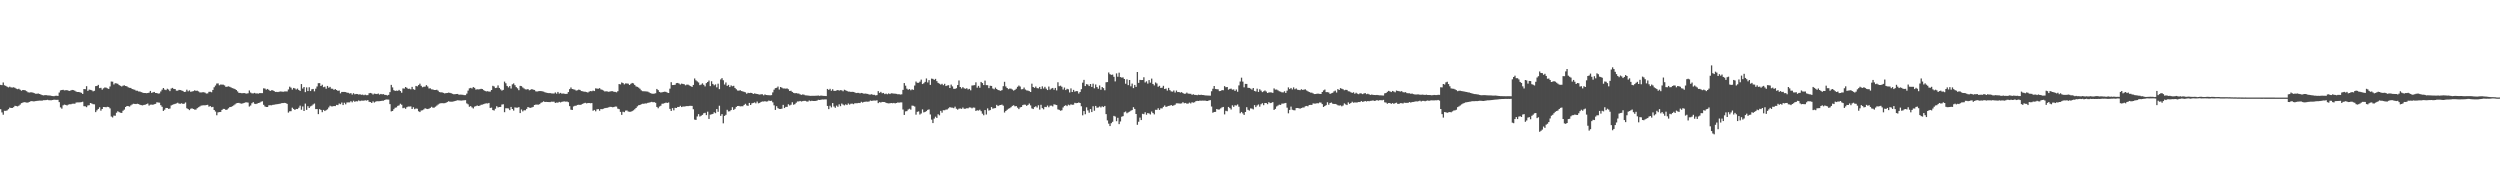 <?xml version="1.0" encoding="UTF-8"?>
<svg xmlns="http://www.w3.org/2000/svg" width="1920" height="150">
  <path d="M0 65.158h1v18.730H0zM1 65.360h1v20.940H1zM2 63.337h1v24.785H2zM3 65.468h1v19.603H3zM4 65.959h1v19.195H4zM5 66.588h1v18.177H5zM6 67.147h1v16.722H6zM7 66.542h1v16.120H7zM8 67.147h1v15.807H8zM9 67.218h1v15.667H9zM10 67.012h1v15.311H10zM11 67.450h1v13.807H11zM12 68.080h1v13.403H12zM13 68.515h1v13.211H13zM14 68.159h1v13.019H14zM15 68.903h1v11.416H15zM16 69.681h1v9.518H16zM17 69.140h1v9.703H17zM18 69.152h1v9.264H18zM19 69.449h1v9.136H19zM20 70.034h1v8.760H20zM21 70.869h1v7.919H21zM22 71.072h1v7.236H22zM23 70.927h1v6.883H23zM24 70.918h1v6.719H24zM25 71.202h1v6.677H25zM26 71.559h1v6.278H26zM27 72.041h1v5.591H27zM28 71.930h1v5.544H28zM29 71.850h1v5.501H29zM30 72.169h1v5.080H30zM31 72.672h1v4.627H31zM32 73.072h1v4.211H32zM33 73.248h1v3.728H33zM34 73.085h1v3.878H34zM35 73.076h1v3.780H35zM36 73.246h1v3.382H36zM37 73.324h1v3.630H37zM38 73.391h1v3.602H38zM39 73.627h1v3.369H39zM40 73.800h1v2.982H40zM41 73.857h1v2.693H41zM42 73.598h1v3.073H42zM43 73.548h1v3.138H43zM44 73.656h1v2.968H44zM45 71.077h1v7.381H45zM46 69.412h1v13.061H46zM47 69.110h1v14.330H47zM48 68.957h1v11.923H48zM49 69.423h1v10.886H49zM50 69.292h1v11.285H50zM51 69.216h1v11.799H51zM52 69.608h1v10.728H52zM53 69.835h1v10.263H53zM54 69.392h1v10.691H54zM55 69.066h1v10.597H55zM56 69.216h1v10.384H56zM57 69.666h1v9.988H57zM58 70.372h1v8.390H58zM59 70.665h1v7.981H59zM60 70.671h1v7.955H60zM61 70.910h1v7.685H61zM62 71.267h1v7.155H62zM63 72.164h1v5.942H63zM64 68.375h1v13.175H64zM65 68.494h1v13.183H65zM66 66.198h1v16.121H66zM67 69.762h1v11.230H67zM68 68.806h1v12.011H68zM69 69.034h1v10.079H69zM70 69.308h1v10.225H70zM71 70.162h1v9.855H71zM72 69.714h1v10.389H72zM73 66.167h1v19.964H73zM74 65.978h1v18.767H74zM75 65.193h1v18.478H75zM76 67.710h1v14.659H76zM77 67.456h1v17.528H77zM78 68.850h1v14.851H78zM79 67.860h1v14.292H79zM80 67.172h1v15.047H80zM81 67.286h1v15.113H81zM82 67.823h1v14.204H82zM83 68.295h1v13.942H83zM84 66.387h1v16.855H84zM85 62.615h1v26.857H85zM86 62.743h1v27.484H86zM87 64.864h1v23.924H87zM88 63.910h1v24.975H88zM89 64.063h1v22.507H89zM90 64.349h1v21.121H90zM91 65.338h1v20.789H91zM92 65.920h1v20.676H92zM93 66.428h1v20.312H93zM94 65.778h1v19.265H94zM95 65.527h1v18.659H95zM96 66.037h1v16.158H96zM97 66.309h1v15.110H97zM98 67.053h1v14.441H98zM99 67.431h1v14.418H99zM100 67.558h1v13.380H100zM101 68.335h1v11.900H101zM102 68.640h1v11.003H102zM103 68.923h1v10.907H103zM104 69.609h1v10.336H104zM105 69.669h1v9.985H105zM106 70.268h1v9.675H106zM107 70.282h1v10.210H107zM108 70.762h1v9.960H108zM109 71.104h1v9.859H109zM110 71.418h1v9.192H110zM111 71.449h1v8.980H111zM112 71.557h1v8.427H112zM113 71.415h1v8.121H113zM114 71.177h1v9.922H114zM115 69.841h1v10.559H115zM116 71.325h1v9.031H116zM117 70.928h1v9.548H117zM118 70.600h1v9.434H118zM119 71.446h1v8.330H119zM120 71.468h1v7.081H120zM121 71.889h1v6.845H121zM122 71.719h1v7.113H122zM123 70.259h1v10.532H123zM124 68.863h1v13.184H124zM125 67.576h1v17.599H125zM126 68.815h1v15.407H126zM127 69.243h1v13.675H127zM128 68.139h1v14.802H128zM129 68.743h1v14.843H129zM130 69.988h1v13.355H130zM131 67.967h1v13.020H131zM132 67.480h1v13.025H132zM133 68.278h1v11.782H133zM134 68.416h1v11.379H134zM135 69.638h1v9.751H135zM136 69.649h1v9.254H136zM137 69.033h1v10.519H137zM138 69.179h1v10.492H138zM139 69.481h1v9.819H139zM140 69.818h1v9.997H140zM141 70.641h1v8.973H141zM142 70.441h1v8.275H142zM143 68.840h1v14.314H143zM144 70.156h1v13.605H144zM145 69.434h1v15.159H145zM146 70.488h1v13.030H146zM147 70.235h1v12.949H147zM148 69.978h1v13.729H148zM149 69.376h1v14.792H149zM150 69.749h1v14.440H150zM151 69.651h1v13.466H151zM152 70.212h1v12.183H152zM153 70.962h1v10.793H153zM154 71.036h1v10.056H154zM155 70.835h1v10.121H155zM156 70.789h1v10.048H156zM157 71.161h1v9.738H157zM158 71.834h1v8.842H158zM159 71.747h1v8.716H159zM160 70.499h1v11.412H160zM161 70.459h1v10.991H161zM162 70.869h1v11.481H162zM163 69.050h1v13.022H163zM164 67.032h1v17.429H164zM165 65.686h1v19.956H165zM166 64.151h1v24.386H166zM167 64.046h1v22.260H167zM168 65.491h1v20.588H168zM169 64.943h1v21.041H169zM170 64.986h1v19.458H170zM171 65.032h1v18.591H171zM172 65.604h1v18.048H172zM173 66.709h1v17.760H173zM174 66.568h1v17.547H174zM175 66.279h1v16.915H175zM176 66.665h1v15.556H176zM177 67.152h1v14.978H177zM178 67.699h1v13.876H178zM179 67.998h1v12.929H179zM180 68.405h1v11.759H180zM181 69.124h1v10.260H181zM182 70.169h1v8.913H182zM183 71.312h1v7.666H183zM184 71.398h1v7.998H184zM185 71.562h1v8.030H185zM186 71.582h1v7.818H186zM187 71.410h1v7.619H187zM188 71.715h1v6.912H188zM189 71.908h1v6.661H189zM190 71.605h1v7.181H190zM191 69.485h1v12.308H191zM192 71.090h1v9.985H192zM193 71.668h1v7.647H193zM194 71.707h1v6.754H194zM195 71.304h1v8.388H195zM196 71.797h1v8.151H196zM197 71.744h1v7.834H197zM198 71.868h1v7.237H198zM199 71.450h1v7.416H199zM200 71.551h1v6.580H200zM201 71.508h1v6.240H201zM202 67.855h1v12.624H202zM203 67.967h1v13.789H203zM204 68.848h1v13.334H204zM205 68.325h1v13.866H205zM206 69.005h1v11.885H206zM207 69.908h1v10.901H207zM208 69.341h1v11.533H208zM209 69.305h1v11.224H209zM210 69.876h1v10.542H210zM211 70.599h1v9.574H211zM212 70.573h1v9.502H212zM213 70.727h1v9.180H213zM214 70.415h1v9.293H214zM215 70.270h1v9.307H215zM216 70.365h1v8.768H216zM217 70.481h1v8.675H217zM218 70.235h1v8.788H218zM219 70.193h1v8.945H219zM220 70.237h1v9.515H220zM221 68.706h1v17.751H221zM222 66.556h1v18.880H222zM223 67.325h1v18.099H223zM224 68.805h1v13.878H224zM225 67.543h1v16.141H225zM226 67.909h1v16.513H226zM227 68.741h1v14.906H227zM228 68.062h1v15.679H228zM229 69.141h1v13.612H229zM230 69.850h1v11.285H230zM231 64.556h1v19.721H231zM232 67.991h1v13.771H232zM233 66.791h1v18.436H233zM234 70.739h1v8.844H234zM235 67.117h1v17.238H235zM236 69.955h1v11.617H236zM237 67.034h1v15.924H237zM238 69.931h1v11.795H238zM239 68.572h1v12.587H239zM240 68.318h1v11.925H240zM241 70.141h1v9.347H241zM242 68.082h1v15.729H242zM243 66.424h1v17.333H243zM244 63.883h1v23.770H244zM245 63.846h1v19.991H245zM246 66.029h1v18.399H246zM247 65.097h1v21.090H247zM248 66.958h1v17.480H248zM249 66.561h1v18.717H249zM250 68.132h1v16.509H250zM251 65.986h1v17.968H251zM252 67.405h1v15.129H252zM253 66.735h1v14.487H253zM254 68.099h1v13.628H254zM255 68.162h1v13.568H255zM256 69.027h1v12.369H256zM257 68.406h1v13.079H257zM258 69.141h1v11.395H258zM259 69.787h1v10.946H259zM260 69.509h1v10.007H260zM261 71.703h1v8.342H261zM262 70.623h1v8.139H262zM263 70.619h1v10.068H263zM264 70.588h1v8.334H264zM265 70.705h1v9.400H265zM266 71.146h1v7.555H266zM267 71.249h1v7.375H267zM268 71.814h1v6.840H268zM269 71.535h1v6.190H269zM270 72.641h1v5.957H270zM271 71.598h1v5.774H271zM272 72.427h1v5.754H272zM273 72.140h1v5.574H273zM274 72.253h1v5.623H274zM275 72.616h1v4.478H275zM276 72.406h1v5.240H276zM277 72.822h1v4.444H277zM278 72.655h1v4.636H278zM279 73.103h1v4.205H279zM280 72.686h1v4.331H280zM281 73.103h1v4.170H281zM282 73.042h1v3.795H282zM283 71.637h1v6.533H283zM284 71.362h1v7.027H284zM285 71.713h1v7.393H285zM286 72.618h1v5.270H286zM287 71.909h1v6.835H287zM288 72.115h1v5.948H288zM289 72.255h1v5.442H289zM290 71.840h1v5.952H290zM291 72.641h1v5.091H291zM292 72.139h1v5.409H292zM293 72.447h1v4.892H293zM294 72.292h1v5.048H294zM295 72.882h1v3.913H295zM296 72.914h1v3.484H296zM297 73.335h1v3.105H297zM298 72.873h1v3.638H298zM299 70.765h1v9.201H299zM300 65.203h1v20.363H300zM301 67.129h1v18.114H301zM302 69.262h1v14.629H302zM303 69.850h1v12.877H303zM304 69.575h1v12.884H304zM305 69.785h1v11.525H305zM306 68.997h1v11.965H306zM307 69.963h1v9.728H307zM308 71.245h1v9.166H308zM309 67.881h1v15.197H309zM310 68.066h1v14.680H310zM311 66.809h1v16.762H311zM312 67.425h1v14.916H312zM313 68.267h1v13.529H313zM314 68.078h1v13.716H314zM315 68.609h1v13.086H315zM316 66.708h1v17.020H316zM317 68.514h1v13.847H317zM318 68.962h1v14.895H318zM319 65.980h1v17.317H319zM320 66.345h1v17.163H320zM321 65.348h1v20.080H321zM322 64.258h1v21.830H322zM323 65.919h1v18.980H323zM324 67.002h1v17.673H324zM325 66.597h1v17.415H325zM326 66.521h1v16.637H326zM327 65.367h1v18.180H327zM328 66.414h1v17.353H328zM329 67.918h1v15.517H329zM330 67.856h1v14.990H330zM331 68.583h1v13.453H331zM332 68.690h1v14.036H332zM333 69.132h1v13.524H333zM334 69.145h1v12.776H334zM335 68.934h1v12.182H335zM336 69.612h1v10.645H336zM337 70.723h1v8.831H337zM338 70.931h1v8.370H338zM339 70.917h1v8.299H339zM340 71.313h1v7.979H340zM341 71.721h1v7.512H341zM342 71.502h1v7.434H342zM343 71.414h1v6.980H343zM344 71.127h1v6.664H344zM345 71.344h1v6.751H345zM346 71.573h1v6.563H346zM347 72.017h1v6.088H347zM348 72.412h1v5.484H348zM349 72.345h1v5.204H349zM350 72.177h1v5.102H350zM351 72.151h1v4.861H351zM352 72.735h1v4.386H352zM353 72.676h1v4.556H353zM354 72.683h1v4.555H354zM355 72.812h1v4.301H355zM356 73.054h1v3.957H356zM357 73.049h1v3.868H357zM358 71.875h1v7.516H358zM359 69.569h1v10.562H359zM360 67.842h1v14.145H360zM361 67.463h1v14.021H361zM362 67.925h1v14.560H362zM363 66.860h1v16.436H363zM364 67.450h1v14.403H364zM365 68.837h1v12.697H365zM366 68.536h1v12.456H366zM367 68.651h1v12.750H367zM368 68.518h1v12.651H368zM369 68.222h1v12.285H369zM370 68.402h1v11.923H370zM371 69.225h1v10.763H371zM372 69.832h1v9.742H372zM373 70.199h1v9.136H373zM374 70.057h1v9.389H374zM375 70.353h1v8.702H375zM376 70.357h1v12.555H376zM377 69.095h1v13.558H377zM378 65.918h1v18.591H378zM379 66.407h1v18.488H379zM380 67.658h1v15.856H380zM381 67.365h1v14.193H381zM382 65.605h1v16.916H382zM383 67.540h1v14.634H383zM384 68.645h1v13.489H384zM385 69.580h1v10.717H385zM386 69.035h1v11.053H386zM387 62.669h1v23.515H387zM388 63.946h1v19.178H388zM389 66.014h1v17.128H389zM390 67.133h1v16.164H390zM391 66.039h1v18.532H391zM392 67.998h1v14.141H392zM393 64.742h1v18.974H393zM394 64.030h1v20.899H394zM395 65.438h1v17.057H395zM396 66.931h1v15.748H396zM397 67.832h1v14.837H397zM398 69.285h1v12.971H398zM399 65.946h1v20.907H399zM400 66.166h1v17.914H400zM401 67.172h1v18.407H401zM402 67.963h1v16.721H402zM403 68.603h1v16.148H403zM404 68.685h1v14.934H404zM405 68.406h1v13.764H405zM406 69.346h1v13.349H406zM407 68.913h1v13.930H407zM408 68.380h1v14.120H408zM409 68.840h1v13.231H409zM410 69.090h1v11.531H410zM411 70.119h1v10.208H411zM412 70.282h1v10.049H412zM413 70.042h1v10.362H413zM414 69.960h1v9.994H414zM415 69.940h1v9.004H415zM416 70.131h1v8.352H416zM417 70.332h1v7.479H417zM418 70.853h1v7.472H418zM419 71.155h1v7.059H419zM420 71.377h1v6.944H420zM421 71.502h1v6.879H421zM422 71.457h1v7.002H422zM423 71.718h1v6.378H423zM424 71.794h1v6.338H424zM425 71.843h1v6.235H425zM426 70.989h1v8.042H426zM427 71.956h1v6.767H427zM428 70.606h1v8.236H428zM429 71.884h1v6.375H429zM430 71.337h1v7.381H430zM431 71.956h1v6.277H431zM432 71.802h1v6.197H432zM433 71.979h1v5.880H433zM434 72.138h1v5.943H434zM435 72.029h1v5.935H435zM436 70.697h1v7.768H436zM437 68.463h1v13.071H437zM438 67.192h1v17.052H438zM439 68.330h1v16.140H439zM440 68.629h1v13.133H440zM441 68.884h1v12.385H441zM442 69.564h1v11.570H442zM443 69.334h1v11.245H443zM444 68.820h1v11.640H444zM445 69.048h1v11.558H445zM446 69.949h1v10.323H446zM447 70.078h1v9.676H447zM448 70.395h1v8.864H448zM449 70.458h1v8.505H449zM450 70.712h1v8.720H450zM451 71.083h1v8.081H451zM452 70.333h1v8.762H452zM453 69.936h1v9.351H453zM454 70.097h1v9.055H454zM455 69.569h1v15.460H455zM456 69.944h1v14.485H456zM457 67.863h1v17.648H457zM458 68.022h1v15.970H458zM459 68.148h1v15.616H459zM460 67.695h1v17.339H460zM461 68.677h1v15.101H461zM462 68.949h1v14.912H462zM463 69.522h1v14.004H463zM464 70.251h1v12.797H464zM465 70.070h1v12.806H465zM466 70.244h1v12.506H466zM467 70.521h1v11.911H467zM468 70.231h1v11.796H468zM469 70.042h1v12.105H469zM470 70.024h1v12.336H470zM471 70.507h1v11.733H471zM472 70.561h1v11.267H472zM473 70.932h1v10.917H473zM474 70.049h1v13.421H474zM475 64.584h1v19.205H475zM476 64.793h1v21.097H476zM477 63.316h1v24.892H477zM478 63.790h1v22.003H478zM479 64.796h1v21.362H479zM480 64.059h1v20.883H480zM481 64.092h1v20.749H481zM482 64.256h1v21.384H482zM483 65.301h1v20.548H483zM484 64.368h1v21.457H484zM485 63.715h1v21.641H485zM486 64.040h1v20.701H486zM487 65.231h1v18.710H487zM488 66.340h1v16.586H488zM489 66.726h1v14.974H489zM490 67.296h1v13.572H490zM491 68.160h1v12.490H491zM492 69.385h1v10.671H492zM493 70.030h1v9.639H493zM494 70.077h1v9.657H494zM495 70.146h1v9.245H495zM496 70.233h1v9.244H496zM497 70.366h1v8.640H497zM498 70.908h1v7.893H498zM499 71.510h1v7.019H499zM500 71.807h1v6.413H500zM501 72.043h1v6.515H501zM502 71.861h1v6.571H502zM503 71.619h1v7.324H503zM504 68.301h1v13.836H504zM505 69.213h1v13.917H505zM506 70.593h1v11.212H506zM507 71.083h1v10.113H507zM508 70.857h1v8.830H508zM509 70.614h1v8.976H509zM510 70.380h1v8.828H510zM511 70.543h1v8.280H511zM512 71.120h1v7.935H512zM513 71.402h1v7.311H513zM514 68.108h1v15.520H514zM515 63.116h1v22.057H515zM516 65.330h1v17.726H516zM517 65.256h1v19.470H517zM518 65.070h1v17.743H518zM519 63.865h1v19.080H519zM520 63.671h1v18.455H520zM521 64.166h1v18.005H521zM522 64.909h1v16.357H522zM523 64.213h1v18.018H523zM524 64.485h1v17.346H524zM525 64.697h1v17.120H525zM526 65.556h1v16.083H526zM527 64.951h1v16.530H527zM528 65.036h1v16.468H528zM529 65.640h1v15.673H529zM530 66.143h1v15.114H530zM531 66.775h1v14.587H531zM532 65.227h1v18.705H532zM533 60.263h1v31.601H533zM534 61.692h1v30.406H534zM535 62.516h1v26.923H535zM536 63.340h1v24.293H536zM537 65.397h1v24.117H537zM538 64.916h1v23.944H538zM539 63.995h1v24.219H539zM540 65.109h1v21.879H540zM541 66.371h1v20.283H541zM542 63.864h1v24.581H542zM543 62.964h1v22.806H543zM544 61.863h1v29.493H544zM545 66.144h1v21.923H545zM546 62.403h1v25.408H546zM547 64.481h1v23.044H547zM548 65.532h1v20.663H548zM549 64.843h1v22.115H549zM550 67.059h1v16.713H550zM551 64.250h1v21.626H551zM552 68.464h1v12.739H552zM553 61.011h1v27.988H553zM554 59.995h1v27.636H554zM555 61.653h1v33.058H555zM556 64.902h1v24.130H556zM557 63.324h1v24.820H557zM558 65.936h1v18.379H558zM559 65.163h1v20.445H559zM560 66.869h1v18.565H560zM561 65.597h1v18.934H561zM562 66.255h1v16.084H562zM563 65.874h1v18.530H563zM564 67.525h1v16.049H564zM565 68.576h1v13.512H565zM566 69.514h1v11.917H566zM567 69.613h1v11.742H567zM568 69.282h1v12.444H568zM569 69.914h1v11.722H569zM570 70.177h1v11.456H570zM571 70.535h1v10.075H571zM572 70.911h1v8.788H572zM573 72.013h1v8.917H573zM574 71.269h1v10.017H574zM575 71.477h1v7.590H575zM576 71.263h1v9.400H576zM577 71.439h1v7.943H577zM578 72.167h1v6.887H578zM579 71.736h1v6.904H579zM580 72.002h1v7.332H580zM581 72.188h1v5.776H581zM582 72.438h1v6.910H582zM583 72.657h1v6.366H583zM584 72.398h1v5.868H584zM585 72.400h1v5.545H585zM586 73.210h1v4.793H586zM587 72.474h1v5.266H587zM588 72.938h1v5.087H588zM589 73.054h1v4.796H589zM590 73.101h1v4.082H590zM591 73.239h1v4.312H591zM592 73.086h1v4.293H592zM593 70.966h1v7.628H593zM594 68.880h1v12.012H594zM595 67.663h1v16.771H595zM596 67.406h1v14.180H596zM597 66.479h1v16.623H597zM598 68.765h1v14.919H598zM599 66.799h1v16.908H599zM600 67.325h1v16.133H600zM601 67.952h1v12.568H601zM602 67.940h1v15.045H602zM603 68.103h1v13.969H603zM604 67.914h1v14.148H604zM605 68.550h1v11.527H605zM606 69.877h1v11.110H606zM607 69.705h1v10.725H607zM608 70.603h1v7.956H608zM609 71.342h1v9.112H609zM610 71.638h1v8.374H610zM611 71.489h1v7.398H611zM612 71.788h1v6.134H612zM613 71.817h1v6.083H613zM614 72.441h1v5.071H614zM615 72.841h1v5.152H615zM616 72.518h1v5.160H616zM617 72.696h1v4.768H617zM618 73.191h1v4.287H618zM619 73.253h1v4.682H619zM620 73.359h1v4.648H620zM621 73.526h1v3.656H621zM622 73.613h1v4.065H622zM623 73.600h1v3.766H623zM624 73.566h1v3.997H624zM625 73.576h1v3.993H625zM626 73.544h1v3.949H626zM627 73.459h1v3.788H627zM628 73.390h1v3.248H628zM629 73.613h1v3.163H629zM630 73.344h1v3.266H630zM631 73.509h1v2.872H631zM632 73.624h1v2.824H632zM633 73.670h1v2.690H633zM634 73.765h1v2.581H634zM635 68.292h1v13.058H635zM636 69.083h1v14.718H636zM637 68.193h1v13.010H637zM638 69.705h1v12.787H638zM639 68.576h1v10.596H639zM640 69.811h1v11.985H640zM641 69.786h1v12.991H641zM642 69.469h1v11.623H642zM643 69.118h1v12.896H643zM644 69.586h1v10.553H644zM645 69.206h1v12.349H645zM646 69.378h1v10.119H646zM647 70.092h1v10.267H647zM648 68.923h1v12.039H648zM649 69.379h1v10.765H649zM650 69.842h1v10.862H650zM651 70.331h1v9.113H651zM652 70.354h1v9.996H652zM653 70.601h1v9.052H653zM654 70.524h1v9.026H654zM655 70.603h1v9.419H655zM656 70.952h1v8.367H656zM657 71.480h1v7.849H657zM658 71.346h1v7.927H658zM659 71.307h1v7.770H659zM660 71.722h1v7.439H660zM661 71.350h1v6.812H661zM662 71.566h1v7.252H662zM663 71.966h1v6.308H663zM664 71.853h1v6.263H664zM665 72.013h1v6.035H665zM666 72.148h1v5.962H666zM667 72.628h1v5.314H667zM668 72.609h1v4.610H668zM669 72.334h1v5.171H669zM670 72.878h1v4.400H670zM671 72.793h1v4.403H671zM672 73.290h1v3.984H672zM673 73.060h1v3.923H673zM674 69.971h1v9.249H674zM675 71.321h1v7.133H675zM676 70.577h1v8.179H676zM677 71.611h1v6.662H677zM678 71.354h1v6.989H678zM679 72.275h1v6.092H679zM680 71.883h1v7.114H680zM681 72.412h1v6.850H681zM682 71.737h1v7.673H682zM683 72.267h1v7.048H683zM684 71.609h1v7.492H684zM685 71.716h1v7.586H685zM686 71.879h1v7.196H686zM687 71.962h1v7.440H687zM688 72.104h1v6.993H688zM689 72.377h1v6.306H689zM690 72.331h1v6.523H690zM691 72.577h1v6.059H691zM692 72.453h1v6.169H692zM693 69.003h1v15.110H693zM694 63.780h1v24.505H694zM695 65.801h1v19.745H695zM696 68.106h1v17.269H696zM697 68.911h1v15.225H697zM698 68.385h1v15.148H698zM699 69.300h1v14.907H699zM700 68.631h1v12.460H700zM701 69.034h1v12.245H701zM702 65.686h1v16.157H702zM703 62.642h1v25.442H703zM704 63.585h1v22.262H704zM705 63.612h1v21.957H705zM706 62.722h1v25.241H706zM707 61.158h1v25.974H707zM708 64.578h1v19.445H708zM709 63.941h1v22.358H709zM710 62.854h1v23.124H710zM711 60.276h1v25.052H711zM712 63.330h1v21.026H712zM713 61.526h1v22.473H713zM714 65.162h1v22.724H714zM715 60.373h1v31.462H715zM716 60.562h1v33.944H716zM717 61.358h1v29.751H717zM718 60.545h1v29.038H718zM719 62.317h1v28.241H719zM720 63.656h1v24.106H720zM721 64.280h1v24.294H721zM722 64.996h1v20.142H722zM723 64.366h1v22.139H723zM724 65.439h1v19.203H724zM725 64.335h1v20.337H725zM726 66.082h1v18.069H726zM727 65.624h1v18.467H727zM728 65.437h1v17.766H728zM729 67.602h1v14.691H729zM730 64.965h1v17.655H730zM731 66.341h1v16.344H731zM732 68.208h1v14.910H732zM733 68.229h1v13.705H733zM734 67.747h1v15.769H734zM735 65.335h1v18.887H735zM736 61.791h1v21.657H736zM737 66.799h1v16.495H737zM738 67.954h1v15.637H738zM739 66.916h1v15.683H739zM740 67.859h1v15.684H740zM741 68.206h1v15.309H741zM742 67.762h1v15.350H742zM743 68.710h1v14.493H743zM744 68.229h1v14.269H744zM745 69.370h1v13.203H745zM746 65.681h1v17.524H746zM747 65.542h1v17.048H747zM748 65.400h1v17.268H748zM749 63.251h1v21.926H749zM750 67.331h1v17.354H750zM751 65.935h1v19.001H751zM752 67.396h1v16.873H752zM753 62.943h1v22.467H753zM754 63.779h1v23.534H754zM755 65.310h1v23.216H755zM756 61.908h1v22.615H756zM757 65.392h1v22.588H757zM758 65.419h1v17.844H758zM759 67.675h1v17.268H759zM760 65.838h1v18.698H760zM761 66.004h1v16.203H761zM762 67.943h1v15.490H762zM763 68.574h1v14.555H763zM764 67.281h1v15.730H764zM765 68.337h1v12.205H765zM766 69.103h1v12.345H766zM767 69.437h1v11.401H767zM768 69.727h1v10.915H768zM769 69.197h1v11.122H769zM770 66.204h1v14.942H770zM771 62.802h1v23.608H771zM772 66.423h1v18.831H772zM773 67.580h1v16.748H773zM774 68.515h1v15.004H774zM775 68.013h1v15.068H775zM776 68.100h1v14.233H776zM777 68.769h1v12.532H777zM778 69.575h1v11.265H778zM779 69.005h1v12.683H779zM780 68.129h1v13.335H780zM781 66.677h1v15.989H781zM782 65.691h1v18.106H782zM783 66.452h1v16.039H783zM784 68.582h1v13.607H784zM785 68.477h1v12.250H785zM786 67.216h1v13.104H786zM787 68.738h1v11.719H787zM788 69.444h1v11.881H788zM789 69.599h1v10.974H789zM790 70.008h1v9.518H790zM791 70.670h1v10.274H791zM792 64.260h1v18.966H792zM793 66.827h1v16.934H793zM794 67.471h1v14.814H794zM795 66.457h1v15.177H795zM796 67.680h1v14.906H796zM797 67.899h1v12.953H797zM798 66.773h1v17.390H798zM799 68.405h1v12.088H799zM800 66.304h1v16.743H800zM801 67.987h1v15.956H801zM802 66.662h1v15.419H802zM803 68.106h1v14.159H803zM804 69.166h1v11.873H804zM805 66.447h1v15.932H805zM806 68.827h1v12.315H806zM807 67.996h1v13.094H807zM808 67.519h1v14.171H808zM809 68.926h1v11.218H809zM810 67.529h1v12.858H810zM811 69.432h1v11.239H811zM812 63.193h1v20.804H812zM813 66.217h1v18.162H813zM814 65.815h1v19.216H814zM815 66.601h1v18.087H815zM816 68.756h1v13.791H816zM817 67.214h1v14.133H817zM818 69.169h1v11.603H818zM819 68.219h1v13.275H819zM820 68.612h1v11.747H820zM821 71.028h1v9.859H821zM822 67.902h1v12.202H822zM823 70.667h1v9.801H823zM824 69.032h1v11.328H824zM825 70.407h1v8.542H825zM826 69.953h1v9.310H826zM827 70.025h1v9.069H827zM828 71.837h1v6.852H828zM829 70.677h1v8.447H829zM830 68.497h1v13.141H830zM831 63.470h1v25.101H831zM832 61.338h1v23.981H832zM833 66.083h1v21.681H833zM834 64.619h1v17.794H834zM835 64.937h1v19.827H835zM836 66.097h1v20.493H836zM837 64.512h1v19.272H837zM838 66.763h1v19.302H838zM839 64.271h1v17.357H839zM840 67.853h1v17.213H840zM841 64.850h1v16.521H841zM842 66.881h1v15.865H842zM843 68.142h1v14.374H843zM844 65.659h1v16.104H844zM845 68.934h1v13.624H845zM846 66.816h1v14.858H846zM847 67.704h1v14.500H847zM848 69.302h1v12.072H848zM849 63.201h1v24.478H849zM850 63.039h1v29.414H850zM851 55.639h1v39.357H851zM852 56.980h1v39.858H852zM853 57.521h1v37.111H853zM854 57.274h1v36.263H854zM855 58.969h1v30.000H855zM856 62.539h1v26.966H856zM857 56.383h1v36.715H857zM858 58.954h1v31.521H858zM859 55.815h1v39.507H859zM860 59.194h1v34.114H860zM861 59.578h1v30.079H861zM862 59.455h1v29.729H862zM863 60.685h1v25.547H863zM864 64.293h1v21.360H864zM865 60.907h1v26.085H865zM866 65.406h1v20.910H866zM867 61.461h1v24.296H867zM868 66.292h1v18.734H868zM869 64.183h1v20.335H869zM870 67.693h1v14.629H870zM871 65.240h1v18.437H871zM872 66.702h1v20.843H872zM873 55.308h1v40.538H873zM874 63.642h1v29.867H874zM875 61.325h1v28.998H875zM876 61.469h1v30.744H876zM877 61.445h1v25.937H877zM878 59.349h1v28.337H878zM879 63.327h1v22.914H879zM880 62.479h1v25.660H880zM881 64.208h1v22.625H881zM882 61.486h1v25.634H882zM883 63.476h1v24.451H883zM884 60.378h1v25.265H884zM885 64.529h1v22.301H885zM886 65.561h1v22.279H886zM887 63.318h1v21.011H887zM888 64.088h1v20.280H888zM889 66.622h1v16.540H889zM890 65.919h1v18.523H890zM891 67.510h1v15.689H891zM892 67.320h1v15.955H892zM893 65.915h1v16.174H893zM894 68.329h1v12.666H894zM895 67.994h1v14.129H895zM896 69.587h1v12.103H896zM897 67.472h1v13.865H897zM898 69.208h1v11.970H898zM899 70.189h1v10.462H899zM900 70.418h1v10.878H900zM901 69.468h1v11.466H901zM902 71.060h1v9.358H902zM903 69.531h1v9.816H903zM904 70.712h1v8.637H904zM905 70.671h1v8.788H905zM906 71.139h1v8.443H906zM907 70.773h1v8.626H907zM908 71.464h1v7.007H908zM909 72.045h1v7.270H909zM910 71.956h1v7.099H910zM911 71.096h1v8.533H911zM912 71.908h1v7.682H912zM913 71.975h1v6.815H913zM914 72.015h1v7.431H914zM915 72.827h1v5.691H915zM916 72.379h1v6.457H916zM917 72.855h1v5.663H917zM918 72.891h1v4.790H918zM919 73.088h1v4.360H919zM920 72.712h1v4.851H920zM921 72.943h1v4.324H921zM922 72.750h1v4.600H922zM923 72.975h1v4.274H923zM924 72.998h1v4.299H924zM925 73.245h1v4.001H925zM926 73.317h1v4.219H926zM927 73.371h1v4.191H927zM928 73.442h1v3.654H928zM929 73.491h1v3.418H929zM930 70.117h1v11.681H930zM931 68.132h1v18.431H931zM932 66.064h1v19.929H932zM933 68.317h1v17.581H933zM934 68.505h1v15.222H934zM935 68.630h1v15.556H935zM936 69.987h1v14.073H936zM937 69.827h1v13.433H937zM938 69.171h1v13.327H938zM939 69.307h1v12.833H939zM940 66.160h1v21.690H940zM941 66.999h1v18.080H941zM942 66.808h1v18.638H942zM943 68.880h1v13.242H943zM944 68.259h1v14.806H944zM945 68.037h1v16.080H945zM946 68.887h1v12.009H946zM947 68.678h1v13.420H947zM948 69.830h1v10.989H948zM949 68.728h1v12.321H949zM950 70.440h1v9.774H950zM951 65.572h1v16.386H951zM952 62.601h1v24.395H952zM953 59.668h1v26.310H953zM954 62.663h1v24.447H954zM955 67.057h1v21.198H955zM956 64.396h1v21.634H956zM957 64.485h1v17.847H957zM958 67.406h1v16.899H958zM959 67.532h1v17.414H959zM960 68.054h1v15.217H960zM961 68.822h1v14.585H961zM962 67.604h1v16.389H962zM963 69.847h1v10.918H963zM964 70.246h1v12.038H964zM965 68.095h1v12.881H965zM966 70.608h1v9.599H966zM967 68.551h1v13.357H967zM968 69.602h1v10.467H968zM969 70.762h1v8.507H969zM970 70.137h1v10.680H970zM971 69.467h1v9.639H971zM972 70.283h1v8.888H972zM973 71.417h1v8.592H973zM974 71.013h1v7.407H974zM975 70.905h1v8.301H975zM976 71.029h1v7.936H976zM977 71.313h1v7.121H977zM978 67.876h1v16.542H978zM979 68.810h1v14.802H979zM980 68.784h1v12.967H980zM981 69.385h1v11.691H981zM982 70.079h1v10.297H982zM983 70.393h1v10.184H983zM984 70.891h1v8.688H984zM985 70.983h1v8.588H985zM986 70.092h1v9.205H986zM987 71.362h1v7.668H987zM988 69.651h1v13.051H988zM989 67.132h1v19.922H989zM990 68.402h1v16.047H990zM991 67.511h1v14.366H991zM992 68.690h1v15.598H992zM993 67.113h1v17.503H993zM994 68.546h1v16.184H994zM995 67.962h1v15.053H995zM996 68.894h1v14.072H996zM997 69.088h1v14.076H997zM998 69.261h1v14.203H998zM999 68.497h1v14.520H999zM1000 69.091h1v13.484H1000zM1001 68.822h1v13.719H1001zM1002 68.630h1v12.999H1002zM1003 69.481h1v11.860H1003zM1004 70.070h1v11.593H1004zM1005 70.652h1v10.012H1005zM1006 71.127h1v9.413H1006zM1007 71.167h1v9.429H1007zM1008 71.746h1v7.688H1008zM1009 72.221h1v7.349H1009zM1010 72.193h1v7.394H1010zM1011 71.937h1v7.342H1011zM1012 71.945h1v7.413H1012zM1013 72.103h1v6.574H1013zM1014 72.212h1v6.599H1014zM1015 70.633h1v9.352H1015zM1016 69.425h1v12.767H1016zM1017 68.744h1v12.685H1017zM1018 70.740h1v10.002H1018zM1019 70.745h1v7.798H1019zM1020 71.031h1v9.408H1020zM1021 72.153h1v6.951H1021zM1022 71.611h1v7.112H1022zM1023 71.285h1v8.332H1023zM1024 70.206h1v9.675H1024zM1025 69.575h1v10.257H1025zM1026 71.085h1v9.095H1026zM1027 68.393h1v12.460H1027zM1028 69.096h1v11.983H1028zM1029 67.679h1v13.222H1029zM1030 68.164h1v13.493H1030zM1031 68.551h1v12.490H1031zM1032 69.320h1v10.094H1032zM1033 68.948h1v11.244H1033zM1034 69.054h1v11.612H1034zM1035 70.097h1v8.554H1035zM1036 70.245h1v9.521H1036zM1037 70.875h1v8.221H1037zM1038 71.359h1v6.781H1038zM1039 70.836h1v8.089H1039zM1040 72.009h1v6.610H1040zM1041 71.202h1v7.542H1041zM1042 71.933h1v6.723H1042zM1043 72.340h1v5.999H1043zM1044 71.620h1v6.777H1044zM1045 71.759h1v5.877H1045zM1046 72.313h1v5.920H1046zM1047 71.791h1v6.168H1047zM1048 71.481h1v6.080H1048zM1049 72.365h1v5.617H1049zM1050 71.982h1v5.611H1050zM1051 72.470h1v5.282H1051zM1052 72.925h1v4.540H1052zM1053 72.589h1v4.755H1053zM1054 72.871h1v4.222H1054zM1055 72.950h1v4.547H1055zM1056 73.016h1v4.327H1056zM1057 72.919h1v3.937H1057zM1058 73.044h1v4.254H1058zM1059 73.204h1v3.750H1059zM1060 73.237h1v3.691H1060zM1061 73.308h1v3.750H1061zM1062 73.379h1v3.305H1062zM1063 71.658h1v6.946H1063zM1064 71.403h1v7.394H1064zM1065 70.501h1v9.149H1065zM1066 69.787h1v9.300H1066zM1067 70.187h1v8.964H1067zM1068 70.712h1v9.049H1068zM1069 69.836h1v9.301H1069zM1070 70.319h1v9.446H1070zM1071 70.936h1v8.280H1071zM1072 69.552h1v9.298H1072zM1073 69.818h1v9.974H1073zM1074 70.044h1v9.710H1074zM1075 70.319h1v8.868H1075zM1076 69.991h1v9.275H1076zM1077 70.784h1v8.750H1077zM1078 70.987h1v7.856H1078zM1079 70.759h1v8.255H1079zM1080 71.545h1v7.473H1080zM1081 71.605h1v7.333H1081zM1082 71.622h1v6.778H1082zM1083 72.022h1v6.779H1083zM1084 71.832h1v6.557H1084zM1085 72.295h1v5.969H1085zM1086 72.478h1v5.594H1086zM1087 72.584h1v5.225H1087zM1088 72.505h1v5.434H1088zM1089 72.481h1v5.242H1089zM1090 72.756h1v4.580H1090zM1091 72.770h1v5.153H1091zM1092 72.657h1v4.789H1092zM1093 72.805h1v4.638H1093zM1094 72.932h1v4.822H1094zM1095 72.685h1v4.745H1095zM1096 72.956h1v4.222H1096zM1097 72.941h1v4.500H1097zM1098 73.004h1v4.132H1098zM1099 73.177h1v3.877H1099zM1100 73.066h1v4.043H1100zM1101 72.910h1v4.199H1101zM1102 72.994h1v4.023H1102zM1103 73.029h1v4.004H1103zM1104 72.812h1v3.948H1104zM1105 72.880h1v4.393H1105zM1106 67.041h1v16.679H1106zM1107 67.136h1v20.520H1107zM1108 64.517h1v25.781H1108zM1109 64.928h1v21.132H1109zM1110 63.214h1v23.048H1110zM1111 62.750h1v23.902H1111zM1112 64.562h1v21.701H1112zM1113 66.267h1v19.736H1113zM1114 67.876h1v18.376H1114zM1115 68.073h1v17.489H1115zM1116 68.196h1v16.719H1116zM1117 68.654h1v16.057H1117zM1118 69.228h1v15.050H1118zM1119 70.041h1v12.229H1119zM1120 69.680h1v12.046H1120zM1121 69.684h1v11.307H1121zM1122 69.928h1v10.243H1122zM1123 70.099h1v9.491H1123zM1124 70.287h1v8.851H1124zM1125 70.480h1v8.139H1125zM1126 70.640h1v7.891H1126zM1127 70.964h1v7.383H1127zM1128 71.071h1v7.047H1128zM1129 71.407h1v6.625H1129zM1130 71.746h1v5.987H1130zM1131 72.052h1v5.652H1131zM1132 72.235h1v5.479H1132zM1133 72.313h1v5.313H1133zM1134 72.503h1v5.147H1134zM1135 72.613h1v4.909H1135zM1136 72.942h1v4.434H1136zM1137 73.186h1v4.217H1137zM1138 73.098h1v4.428H1138zM1139 73.052h1v4.536H1139zM1140 73.074h1v4.310H1140zM1141 73.176h1v4.039H1141zM1142 73.206h1v3.861H1142zM1143 73.245h1v3.813H1143zM1144 73.258h1v3.696H1144zM1145 73.336h1v3.501H1145zM1146 73.402h1v3.326H1146zM1147 73.413h1v3.188H1147zM1148 73.360h1v3.156H1148zM1149 73.473h1v2.954H1149zM1150 73.601h1v2.729H1150zM1151 73.740h1v2.453H1151zM1152 73.849h1v2.308H1152zM1153 73.843h1v2.168H1153zM1154 73.874h1v2.152H1154zM1155 73.879h1v2.097H1155zM1156 73.909h1v2.046H1156zM1157 73.901h1v2.063H1157zM1158 73.903h1v2.045H1158zM1159 73.867h1v2.101H1159zM1160 73.913h1v1.982H1160zM1161 60.945h1v33.239H1161zM1162 59.114h1v35.487H1162zM1163 58.110h1v33.352H1163zM1164 60.045h1v29.844H1164zM1165 60.054h1v31.366H1165zM1166 60.984h1v28.556H1166zM1167 62.950h1v26.295H1167zM1168 63.716h1v26.153H1168zM1169 66.328h1v21.651H1169zM1170 67.936h1v19.701H1170zM1171 61.438h1v32.106H1171zM1172 61.729h1v30.799H1172zM1173 64.208h1v26.112H1173zM1174 62.173h1v27.800H1174zM1175 62.267h1v29.322H1175zM1176 64.646h1v24.305H1176zM1177 65.089h1v22.989H1177zM1178 65.652h1v21.366H1178zM1179 62.842h1v23.929H1179zM1180 59.569h1v31.157H1180zM1181 58.503h1v31.578H1181zM1182 54.869h1v46.355H1182zM1183 56.057h1v44.421H1183zM1184 56.152h1v43.403H1184zM1185 57.471h1v39.733H1185zM1186 56.668h1v41.516H1186zM1187 58.298h1v37.424H1187zM1188 60.456h1v34.566H1188zM1189 60.323h1v33.410H1189zM1190 61.457h1v29.520H1190zM1191 62.981h1v25.912H1191zM1192 62.669h1v25.487H1192zM1193 62.334h1v24.589H1193zM1194 62.711h1v23.128H1194zM1195 63.465h1v21.845H1195zM1196 64.253h1v20.624H1196zM1197 64.985h1v18.732H1197zM1198 65.104h1v17.748H1198zM1199 65.087h1v17.472H1199zM1200 58.495h1v32.915H1200zM1201 58.541h1v36.224H1201zM1202 54.818h1v40.322H1202zM1203 52.980h1v41.466H1203zM1204 58.125h1v33.300H1204zM1205 58.931h1v32.328H1205zM1206 59.598h1v29.762H1206zM1207 62.683h1v25.859H1207zM1208 61.403h1v26.999H1208zM1209 62.774h1v25.192H1209zM1210 64.488h1v23.725H1210zM1211 63.766h1v24.570H1211zM1212 63.944h1v23.024H1212zM1213 66.470h1v18.888H1213zM1214 66.190h1v18.075H1214zM1215 67.887h1v17.149H1215zM1216 66.193h1v17.797H1216zM1217 66.839h1v16.567H1217zM1218 61.688h1v26.313H1218zM1219 58.367h1v38.210H1219zM1220 57.965h1v42.350H1220zM1221 56.510h1v42.709H1221zM1222 58.998h1v34.049H1222zM1223 61.189h1v30.806H1223zM1224 58.525h1v33.707H1224zM1225 60.142h1v29.384H1225zM1226 56.339h1v32.257H1226zM1227 56.987h1v31.539H1227zM1228 58.882h1v26.320H1228zM1229 59.169h1v28.094H1229zM1230 59.707h1v25.375H1230zM1231 64.304h1v21.265H1231zM1232 62.567h1v19.807H1232zM1233 62.764h1v21.844H1233zM1234 63.826h1v19.680H1234zM1235 66.288h1v17.883H1235zM1236 62.106h1v23.730H1236zM1237 53.382h1v42.720H1237zM1238 51.721h1v48.300H1238zM1239 53.044h1v45.967H1239zM1240 55.130h1v40.943H1240zM1241 56.923h1v37.109H1241zM1242 58.356h1v32.689H1242zM1243 59.297h1v27.931H1243zM1244 58.033h1v28.785H1244zM1245 58.690h1v27.959H1245zM1246 59.931h1v24.731H1246zM1247 59.064h1v33.122H1247zM1248 57.630h1v36.158H1248zM1249 58.348h1v30.160H1249zM1250 61.147h1v24.620H1250zM1251 60.166h1v25.124H1251zM1252 62.880h1v21.873H1252zM1253 65.235h1v18.900H1253zM1254 65.501h1v20.675H1254zM1255 64.545h1v22.873H1255zM1256 63.613h1v22.232H1256zM1257 62.816h1v26.517H1257zM1258 64.499h1v29.472H1258zM1259 61.293h1v28.686H1259zM1260 64.697h1v25.404H1260zM1261 58.833h1v33.333H1261zM1262 59.423h1v32.954H1262zM1263 60.834h1v30.813H1263zM1264 64.070h1v27.078H1264zM1265 61.777h1v28.874H1265zM1266 64.727h1v24.764H1266zM1267 66.145h1v22.961H1267zM1268 64.934h1v25.400H1268zM1269 65.636h1v20.711H1269zM1270 67.119h1v21.512H1270zM1271 67.748h1v20.025H1271zM1272 68.425h1v16.665H1272zM1273 69.661h1v16.508H1273zM1274 68.883h1v14.940H1274zM1275 70.034h1v16.982H1275zM1276 65.612h1v20.458H1276zM1277 59.534h1v27.739H1277zM1278 63.154h1v25.724H1278zM1279 66.932h1v18.847H1279zM1280 66.996h1v22.339H1280zM1281 65.986h1v25.109H1281zM1282 67.006h1v20.383H1282zM1283 66.938h1v20.840H1283zM1284 66.048h1v20.740H1284zM1285 65.611h1v20.260H1285zM1286 65.716h1v21.090H1286zM1287 67.074h1v17.873H1287zM1288 66.048h1v19.487H1288zM1289 66.250h1v19.707H1289zM1290 66.634h1v16.782H1290zM1291 67.763h1v16.511H1291zM1292 68.043h1v15.070H1292zM1293 68.926h1v14.508H1293zM1294 65.715h1v23.071H1294zM1295 60.841h1v27.282H1295zM1296 60.462h1v32.057H1296zM1297 61.001h1v29.110H1297zM1298 64.334h1v25.745H1298zM1299 63.374h1v26.152H1299zM1300 66.442h1v21.703H1300zM1301 65.643h1v25.530H1301zM1302 66.481h1v23.087H1302zM1303 67.196h1v24.149H1303zM1304 68.286h1v21.158H1304zM1305 68.227h1v20.550H1305zM1306 68.772h1v18.089H1306zM1307 69.260h1v17.661H1307zM1308 68.794h1v15.858H1308zM1309 69.296h1v15.715H1309zM1310 69.990h1v13.909H1310zM1311 69.096h1v14.539H1311zM1312 68.070h1v14.458H1312zM1313 58.139h1v38.881H1313zM1314 50.243h1v50.430H1314zM1315 56.195h1v46.306H1315zM1316 56.904h1v46.286H1316zM1317 55.030h1v40.830H1317zM1318 55.738h1v38.366H1318zM1319 58.345h1v40.880H1319zM1320 56.975h1v34.038H1320zM1321 58.112h1v36.008H1321zM1322 57.237h1v33.832H1322zM1323 59.107h1v33.887H1323zM1324 59.626h1v28.965H1324zM1325 61.321h1v24.998H1325zM1326 59.273h1v30.560H1326zM1327 58.884h1v27.262H1327zM1328 64.908h1v22.875H1328zM1329 65.249h1v21.121H1329zM1330 65.068h1v19.809H1330zM1331 61.367h1v26.584H1331zM1332 61.820h1v24.850H1332zM1333 65.643h1v22.143H1333zM1334 64.778h1v28.211H1334zM1335 61.052h1v28.102H1335zM1336 63.158h1v29.288H1336zM1337 58.037h1v31.987H1337zM1338 60.770h1v31.027H1338zM1339 56.691h1v34.300H1339zM1340 59.858h1v28.535H1340zM1341 60.810h1v26.495H1341zM1342 62.483h1v26.481H1342zM1343 61.424h1v26.795H1343zM1344 64.269h1v23.798H1344zM1345 63.665h1v22.573H1345zM1346 64.885h1v21.742H1346zM1347 64.996h1v20.942H1347zM1348 66.638h1v18.680H1348zM1349 65.546h1v18.665H1349zM1350 66.690h1v17.918H1350zM1351 66.523h1v17.020H1351zM1352 67.331h1v16.502H1352zM1353 66.459h1v16.490H1353zM1354 65.929h1v21.126H1354zM1355 67.155h1v15.209H1355zM1356 68.219h1v19.225H1356zM1357 65.401h1v19.755H1357zM1358 65.463h1v18.539H1358zM1359 65.666h1v17.177H1359zM1360 67.785h1v15.898H1360zM1361 67.280h1v14.708H1361zM1362 68.252h1v13.809H1362zM1363 67.720h1v13.567H1363zM1364 69.721h1v11.584H1364zM1365 69.247h1v10.494H1365zM1366 70.482h1v9.935H1366zM1367 69.920h1v9.887H1367zM1368 70.727h1v9.679H1368zM1369 70.510h1v8.638H1369zM1370 71.579h1v7.806H1370zM1371 71.467h1v7.651H1371zM1372 72.405h1v6.651H1372zM1373 66.799h1v13.346H1373zM1374 67.885h1v12.330H1374zM1375 69.619h1v11.120H1375zM1376 69.622h1v10.247H1376zM1377 70.957h1v8.339H1377zM1378 71.011h1v7.499H1378zM1379 70.830h1v7.449H1379zM1380 72.035h1v5.404H1380zM1381 71.371h1v6.229H1381zM1382 71.249h1v8.136H1382zM1383 69.464h1v10.613H1383zM1384 70.229h1v9.626H1384zM1385 70.366h1v9.662H1385zM1386 70.259h1v9.775H1386zM1387 71.706h1v6.910H1387zM1388 72.038h1v5.687H1388zM1389 72.374h1v5.463H1389zM1390 72.510h1v5.303H1390zM1391 72.871h1v5.292H1391zM1392 66.765h1v17.803H1392zM1393 67.489h1v16.749H1393zM1394 68.207h1v16.427H1394zM1395 68.946h1v14.270H1395zM1396 67.916h1v15.189H1396zM1397 69.123h1v13.931H1397zM1398 69.779h1v11.623H1398zM1399 70.505h1v10.387H1399zM1400 69.845h1v11.820H1400zM1401 69.870h1v11.110H1401zM1402 65.791h1v15.558H1402zM1403 67.743h1v13.965H1403zM1404 67.728h1v15.110H1404zM1405 69.691h1v12.780H1405zM1406 68.732h1v12.607H1406zM1407 68.370h1v11.177H1407zM1408 69.167h1v10.779H1408zM1409 70.047h1v8.019H1409zM1410 70.674h1v7.708H1410zM1411 70.320h1v7.663H1411zM1412 71.510h1v6.517H1412zM1413 71.422h1v6.132H1413zM1414 71.013h1v7.650H1414zM1415 71.034h1v8.142H1415zM1416 67.793h1v15.095H1416zM1417 66.308h1v15.414H1417zM1418 69.768h1v10.831H1418zM1419 69.548h1v11.084H1419zM1420 69.448h1v10.031H1420zM1421 69.252h1v11.521H1421zM1422 69.894h1v9.521H1422zM1423 70.512h1v8.382H1423zM1424 71.051h1v8.559H1424zM1425 70.334h1v9.369H1425zM1426 68.612h1v12.564H1426zM1427 67.672h1v17.370H1427zM1428 66.617h1v16.595H1428zM1429 67.227h1v13.496H1429zM1430 67.557h1v13.877H1430zM1431 66.962h1v15.542H1431zM1432 67.547h1v14.694H1432zM1433 68.238h1v12.291H1433zM1434 68.485h1v12.710H1434zM1435 68.516h1v12.276H1435zM1436 69.564h1v12.555H1436zM1437 63.466h1v19.842H1437zM1438 61.394h1v22.132H1438zM1439 63.270h1v20.912H1439zM1440 64.602h1v18.020H1440zM1441 64.257h1v17.426H1441zM1442 64.922h1v16.825H1442zM1443 65.261h1v16.311H1443zM1444 65.301h1v15.975H1444zM1445 64.907h1v17.572H1445zM1446 64.425h1v21.838H1446zM1447 61.080h1v22.387H1447zM1448 66.012h1v17.709H1448zM1449 66.337h1v16.569H1449zM1450 66.381h1v18.214H1450zM1451 66.443h1v15.841H1451zM1452 67.732h1v14.871H1452zM1453 66.914h1v16.760H1453zM1454 68.417h1v13.048H1454zM1455 67.701h1v16.124H1455zM1456 65.136h1v21.680H1456zM1457 66.542h1v20.643H1457zM1458 67.658h1v17.535H1458zM1459 67.142h1v15.481H1459zM1460 67.479h1v17.552H1460zM1461 68.129h1v16.644H1461zM1462 68.291h1v15.652H1462zM1463 68.205h1v15.518H1463zM1464 69.631h1v14.435H1464zM1465 64.932h1v17.435H1465zM1466 66.559h1v17.727H1466zM1467 66.683h1v19.605H1467zM1468 66.662h1v17.753H1468zM1469 66.682h1v16.628H1469zM1470 68.428h1v14.913H1470zM1471 67.429h1v14.700H1471zM1472 68.152h1v13.708H1472zM1473 70.025h1v13.050H1473zM1474 64.161h1v24.196H1474zM1475 60.258h1v28.953H1475zM1476 62.642h1v26.921H1476zM1477 64.862h1v21.996H1477zM1478 63.998h1v24.455H1478zM1479 65.016h1v24.903H1479zM1480 65.845h1v19.413H1480zM1481 67.261h1v17.433H1481zM1482 67.357h1v17.094H1482zM1483 66.655h1v18.112H1483zM1484 68.620h1v14.724H1484zM1485 69.353h1v12.593H1485zM1486 68.871h1v12.137H1486zM1487 69.350h1v11.446H1487zM1488 70.604h1v9.320H1488zM1489 69.926h1v9.180H1489zM1490 69.629h1v9.879H1490zM1491 70.337h1v9.093H1491zM1492 70.289h1v8.307H1492zM1493 70.806h1v8.323H1493zM1494 68.375h1v13.670H1494zM1495 67.133h1v15.206H1495zM1496 68.699h1v13.573H1496zM1497 66.929h1v15.228H1497zM1498 68.886h1v13.133H1498zM1499 67.115h1v15.019H1499zM1500 68.444h1v11.607H1500zM1501 69.215h1v10.419H1501zM1502 69.646h1v10.558H1502zM1503 70.527h1v9.215H1503zM1504 70.151h1v9.792H1504zM1505 70.280h1v9.028H1505zM1506 70.956h1v7.760H1506zM1507 71.412h1v7.162H1507zM1508 71.441h1v7.123H1508zM1509 71.577h1v5.847H1509zM1510 71.973h1v5.477H1510zM1511 72.408h1v5.306H1511zM1512 72.471h1v5.060H1512zM1513 72.051h1v5.138H1513zM1514 72.229h1v4.850H1514zM1515 72.633h1v5.567H1515zM1516 72.357h1v5.145H1516zM1517 72.397h1v4.778H1517zM1518 72.215h1v4.665H1518zM1519 72.849h1v4.265H1519zM1520 72.803h1v4.561H1520zM1521 72.720h1v4.437H1521zM1522 72.801h1v4.453H1522zM1523 72.340h1v4.689H1523zM1524 72.409h1v4.521H1524zM1525 72.946h1v4.298H1525zM1526 72.412h1v4.662H1526zM1527 72.581h1v4.458H1527zM1528 72.622h1v4.425H1528zM1529 72.812h1v4.361H1529zM1530 73.215h1v3.678H1530zM1531 73.264h1v3.826H1531zM1532 73.038h1v4.094H1532zM1533 73.158h1v4.054H1533zM1534 73.196h1v4.136H1534zM1535 73.251h1v3.806H1535zM1536 73.543h1v3.719H1536zM1537 73.619h1v3.481H1537zM1538 73.380h1v3.774H1538zM1539 73.624h1v3.680H1539zM1540 73.559h1v3.433H1540zM1541 73.662h1v2.956H1541zM1542 73.549h1v3.112H1542zM1543 73.216h1v3.633H1543zM1544 73.477h1v3.092H1544zM1545 73.624h1v3.192H1545zM1546 73.411h1v3.290H1546zM1547 73.516h1v2.847H1547zM1548 73.614h1v3.249H1548zM1549 73.518h1v3.107H1549zM1550 73.794h1v2.622H1550zM1551 73.792h1v3.044H1551zM1552 70.363h1v9.608H1552zM1553 71.078h1v9.448H1553zM1554 71.315h1v8.019H1554zM1555 71.636h1v8.094H1555zM1556 70.955h1v8.800H1556zM1557 71.220h1v9.494H1557zM1558 71.920h1v6.479H1558zM1559 71.982h1v6.562H1559zM1560 72.092h1v6.385H1560zM1561 72.775h1v5.183H1561zM1562 72.675h1v5.400H1562zM1563 72.580h1v5.335H1563zM1564 73.026h1v4.396H1564zM1565 72.528h1v5.316H1565zM1566 72.927h1v4.976H1566zM1567 73.011h1v4.043H1567zM1568 73.404h1v3.386H1568zM1569 73.443h1v3.190H1569zM1570 73.379h1v3.810H1570zM1571 69.675h1v10.875H1571zM1572 70.033h1v8.972H1572zM1573 71.478h1v6.881H1573zM1574 69.935h1v9.706H1574zM1575 70.296h1v9.796H1575zM1576 70.669h1v8.146H1576zM1577 70.918h1v7.845H1577zM1578 71.290h1v7.852H1578zM1579 71.747h1v6.868H1579zM1580 71.221h1v7.546H1580zM1581 72.347h1v5.985H1581zM1582 71.627h1v6.666H1582zM1583 72.439h1v5.225H1583zM1584 72.811h1v4.386H1584zM1585 72.871h1v4.251H1585zM1586 72.857h1v4.305H1586zM1587 72.805h1v4.178H1587zM1588 72.605h1v4.813H1588zM1589 72.802h1v4.271H1589zM1590 73.204h1v4.094H1590zM1591 73.185h1v3.684H1591zM1592 73.409h1v3.114H1592zM1593 73.859h1v2.752H1593zM1594 73.637h1v2.500H1594zM1595 73.890h1v2.354H1595zM1596 73.851h1v2.234H1596zM1597 73.969h1v1.958H1597zM1598 74.003h1v2.061H1598zM1599 73.766h1v2.106H1599zM1600 74.000h1v2.304H1600zM1601 74.081h1v1.959H1601zM1602 73.918h1v1.905H1602zM1603 74.080h1v2.033H1603zM1604 74.040h1v2.090H1604zM1605 73.868h1v2.018H1605zM1606 74.033h1v2.018H1606zM1607 74.137h1v1.782H1607zM1608 74.050h1v1.986H1608zM1609 73.893h1v2.069H1609zM1610 73.792h1v2.253H1610zM1611 73.949h1v1.984H1611zM1612 74.098h1v1.895H1612zM1613 73.972h1v1.971H1613zM1614 74.013h1v1.764H1614zM1615 74.152h1v1.670H1615zM1616 74.138h1v1.652H1616zM1617 74.342h1v1.493H1617zM1618 74.114h1v1.814H1618zM1619 74.015h1v1.895H1619zM1620 74.334h1v1.524H1620zM1621 74.197h1v1.561H1621zM1622 74.365h1v1.390H1622zM1623 74.179h1v1.519H1623zM1624 74.341h1v1.484H1624zM1625 74.389h1v1.337H1625zM1626 74.353h1v1.224H1626zM1627 74.395h1v1.264H1627zM1628 70.626h1v8.625H1628zM1629 69.882h1v9.644H1629zM1630 71.686h1v7.577H1630zM1631 71.041h1v7.865H1631zM1632 70.671h1v8.665H1632zM1633 71.497h1v6.818H1633zM1634 71.067h1v6.945H1634zM1635 72.022h1v5.484H1635zM1636 72.051h1v5.747H1636zM1637 72.557h1v5.212H1637zM1638 72.655h1v4.899H1638zM1639 73.037h1v4.143H1639zM1640 73.143h1v3.883H1640zM1641 73.319h1v3.509H1641zM1642 73.485h1v2.825H1642zM1643 73.533h1v2.537H1643zM1644 73.909h1v2.260H1644zM1645 73.903h1v2.104H1645zM1646 74.199h1v1.655H1646zM1647 74.450h1v1.340H1647zM1648 74.444h1v1.140H1648zM1649 74.375h1v1.145H1649zM1650 74.345h1v1.257H1650zM1651 74.294h1v1.258H1651zM1652 74.324h1v1.225H1652zM1653 74.327h1v1.198H1653zM1654 74.541h1v1.011H1654zM1655 74.430h1v1.260H1655zM1656 69.812h1v10.905H1656zM1657 73.042h1v4.316H1657zM1658 72.231h1v5.915H1658zM1659 71.641h1v6.288H1659zM1660 71.600h1v7.317H1660zM1661 72.286h1v5.311H1661zM1662 73.464h1v3.048H1662zM1663 73.252h1v3.613H1663zM1664 73.422h1v2.840H1664zM1665 73.666h1v2.576H1665zM1666 73.596h1v2.761H1666zM1667 73.839h1v2.416H1667zM1668 74.006h1v2.108H1668zM1669 73.992h1v2.189H1669zM1670 73.866h1v2.164H1670zM1671 73.699h1v2.483H1671zM1672 73.953h1v2.461H1672zM1673 74.137h1v1.854H1673zM1674 73.943h1v1.957H1674zM1675 74.178h1v1.511H1675zM1676 73.961h1v1.751H1676zM1677 74.100h1v1.829H1677zM1678 74.317h1v1.506H1678zM1679 74.335h1v1.332H1679zM1680 74.176h1v1.353H1680zM1681 74.220h1v1.447H1681zM1682 74.327h1v1.482H1682zM1683 74.371h1v1.222H1683zM1684 74.375h1v1.127H1684zM1685 74.358h1v1.188H1685zM1686 74.389h1v1.216H1686zM1687 74.582h1v1.000H1687zM1688 74.508h1v1.000H1688zM1689 74.352h1v1.080H1689zM1690 74.274h1v1.333H1690zM1691 74.458h1v1.099H1691zM1692 74.514h1v1.064H1692zM1693 74.476h1v1.043H1693zM1694 74.375h1v1.172H1694zM1695 74.342h1v1.238H1695zM1696 74.375h1v1.274H1696zM1697 74.520h1v1.092H1697zM1698 74.381h1v1.139H1698zM1699 74.374h1v1.218H1699zM1700 74.424h1v1.197H1700zM1701 74.560h1v1.000H1701zM1702 74.537h1v1.000H1702zM1703 74.521h1v1.000H1703zM1704 74.552h1v1.000H1704zM1705 74.660h1v1.000H1705zM1706 74.648h1v1.000H1706zM1707 74.664h1v1.000H1707zM1708 74.650h1v1.000H1708zM1709 74.647h1v1.000H1709zM1710 74.641h1v1.000H1710zM1711 74.691h1v1.000H1711zM1712 74.655h1v1.000H1712zM1713 74.739h1v1.000H1713zM1714 74.738h1v1.000H1714zM1715 74.780h1v1.000H1715zM1716 74.756h1v1.000H1716zM1717 74.801h1v1.000H1717zM1718 74.831h1v1.000H1718zM1719 74.825h1v1.000H1719zM1720 74.851h1v1.000H1720zM1721 74.861h1v1.000H1721zM1722 74.876h1v1.000H1722zM1723 74.888h1v1.000H1723zM1724 74.869h1v1.000H1724zM1725 74.886h1v1.000H1725zM1726 74.881h1v1.000H1726zM1727 74.881h1v1.000H1727zM1728 74.887h1v1.000H1728zM1729 74.897h1v1.000H1729zM1730 74.898h1v1.000H1730zM1731 74.902h1v1.000H1731zM1732 74.895h1v1.000H1732zM1733 74.889h1v1.000H1733zM1734 74.881h1v1.000H1734zM1735 74.899h1v1.000H1735zM1736 74.907h1v1.000H1736zM1737 74.906h1v1.000H1737zM1738 74.902h1v1.000H1738zM1739 74.907h1v1.000H1739zM1740 74.909h1v1.000H1740zM1741 74.910h1v1.000H1741zM1742 74.922h1v1.000H1742zM1743 74.926h1v1.000H1743zM1744 74.928h1v1.000H1744zM1745 74.929h1v1.000H1745zM1746 74.931h1v1.000H1746zM1747 74.934h1v1.000H1747zM1748 74.938h1v1.000H1748zM1749 74.944h1v1.000H1749zM1750 74.949h1v1.000H1750zM1751 74.948h1v1.000H1751zM1752 74.945h1v1.000H1752zM1753 74.947h1v1.000H1753zM1754 74.949h1v1.000H1754zM1755 74.953h1v1.000H1755zM1756 74.954h1v1.000H1756zM1757 72.468h1v5.860H1757zM1758 72.243h1v6.154H1758zM1759 71.052h1v6.735H1759zM1760 71.690h1v6.113H1760zM1761 72.103h1v6.265H1761zM1762 71.876h1v6.727H1762zM1763 71.923h1v6.354H1763zM1764 71.756h1v6.332H1764zM1765 72.068h1v5.986H1765zM1766 72.228h1v5.711H1766zM1767 72.556h1v5.423H1767zM1768 72.569h1v5.830H1768zM1769 72.198h1v6.434H1769zM1770 72.210h1v6.367H1770zM1771 72.369h1v6.127H1771zM1772 72.745h1v5.546H1772zM1773 72.867h1v5.327H1773zM1774 73.021h1v5.044H1774zM1775 73.172h1v4.898H1775zM1776 73.279h1v4.777H1776zM1777 73.471h1v4.491H1777zM1778 73.489h1v4.325H1778zM1779 73.619h1v4.123H1779zM1780 73.583h1v4.147H1780zM1781 73.625h1v3.972H1781zM1782 73.501h1v4.001H1782zM1783 73.477h1v3.850H1783zM1784 73.523h1v3.652H1784zM1785 73.518h1v3.700H1785zM1786 73.599h1v3.349H1786zM1787 72.525h1v5.946H1787zM1788 72.371h1v6.460H1788zM1789 72.927h1v4.456H1789zM1790 73.015h1v4.415H1790zM1791 72.439h1v6.014H1791zM1792 72.785h1v5.922H1792zM1793 72.931h1v4.761H1793zM1794 73.145h1v4.496H1794zM1795 72.864h1v4.704H1795zM1796 72.881h1v4.657H1796zM1797 72.918h1v4.509H1797zM1798 71.060h1v8.030H1798zM1799 70.737h1v7.492H1799zM1800 70.560h1v7.490H1800zM1801 71.075h1v6.647H1801zM1802 70.542h1v7.487H1802zM1803 71.655h1v6.715H1803zM1804 71.437h1v6.879H1804zM1805 70.927h1v7.153H1805zM1806 70.704h1v7.429H1806zM1807 70.943h1v7.631H1807zM1808 69.873h1v9.090H1808zM1809 69.594h1v10.449H1809zM1810 69.778h1v10.573H1810zM1811 70.332h1v9.691H1811zM1812 70.479h1v9.018H1812zM1813 70.771h1v8.042H1813zM1814 70.940h1v7.271H1814zM1815 71.201h1v7.026H1815zM1816 71.380h1v6.919H1816zM1817 68.179h1v11.753H1817zM1818 68.645h1v11.553H1818zM1819 69.771h1v9.543H1819zM1820 70.482h1v8.323H1820zM1821 70.267h1v8.356H1821zM1822 70.991h1v8.460H1822zM1823 71.694h1v7.742H1823zM1824 71.350h1v7.497H1824zM1825 70.846h1v7.430H1825zM1826 70.448h1v7.351H1826zM1827 70.681h1v6.426H1827zM1828 71.069h1v6.306H1828zM1829 71.338h1v6.025H1829zM1830 71.314h1v6.290H1830zM1831 71.232h1v6.588H1831zM1832 71.470h1v6.523H1832zM1833 72.020h1v5.947H1833zM1834 71.826h1v5.569H1834zM1835 71.712h1v5.355H1835zM1836 71.871h1v5.107H1836zM1837 72.069h1v4.879H1837zM1838 72.146h1v5.101H1838zM1839 72.177h1v5.306H1839zM1840 72.198h1v5.427H1840zM1841 72.526h1v4.910H1841zM1842 71.881h1v6.572H1842zM1843 70.077h1v10.026H1843zM1844 71.109h1v8.749H1844zM1845 71.567h1v7.863H1845zM1846 71.817h1v6.463H1846zM1847 71.499h1v6.852H1847zM1848 71.473h1v6.682H1848zM1849 71.263h1v6.073H1849zM1850 71.714h1v5.670H1850zM1851 72.197h1v5.081H1851zM1852 72.752h1v4.665H1852zM1853 72.648h1v4.458H1853zM1854 72.419h1v4.840H1854zM1855 72.053h1v5.218H1855zM1856 71.861h1v5.354H1856zM1857 71.900h1v5.217H1857zM1858 72.258h1v4.821H1858zM1859 72.487h1v4.622H1859zM1860 72.716h1v4.250H1860zM1861 72.689h1v4.161H1861zM1862 72.931h1v3.998H1862zM1863 73.279h1v3.722H1863zM1864 73.179h1v3.778H1864zM1865 73.198h1v3.654H1865zM1866 73.275h1v3.589H1866zM1867 73.323h1v3.492H1867zM1868 73.361h1v3.570H1868zM1869 73.390h1v3.509H1869zM1870 73.433h1v3.384H1870zM1871 73.397h1v3.143H1871zM1872 73.331h1v3.208H1872zM1873 73.476h1v3.060H1873zM1874 73.374h1v3.246H1874zM1875 73.298h1v3.462H1875zM1876 73.214h1v3.564H1876zM1877 73.260h1v3.460H1877zM1878 73.325h1v3.156H1878zM1879 73.412h1v3.009H1879zM1880 73.381h1v3.053H1880zM1881 73.499h1v2.913H1881zM1882 73.679h1v2.655H1882zM1883 73.819h1v2.390H1883zM1884 73.710h1v2.480H1884zM1885 73.628h1v2.554H1885zM1886 73.666h1v2.552H1886zM1887 73.733h1v2.533H1887zM1888 73.779h1v2.562H1888zM1889 73.705h1v2.638H1889zM1890 73.746h1v2.524H1890zM1891 73.832h1v2.464H1891zM1892 73.894h1v2.357H1892zM1893 73.860h1v2.319H1893zM1894 73.809h1v2.272H1894zM1895 73.818h1v2.134H1895zM1896 73.835h1v2.137H1896zM1897 73.833h1v2.280H1897zM1898 73.904h1v2.338H1898zM1899 74.025h1v2.248H1899zM1900 74.083h1v2.246H1900zM1901 74.139h1v2.209H1901zM1902 74.191h1v2.159H1902zM1903 74.075h1v2.223H1903zM1904 74.005h1v2.153H1904zM1905 73.942h1v2.070H1905zM1906 73.919h1v1.957H1906zM1907 74.013h1v1.735H1907zM1908 74.112h1v1.670H1908zM1909 74.189h1v1.621H1909zM1910 74.296h1v1.506H1910zM1911 74.432h1v1.377H1911zM1912 74.549h1v1.238H1912zM1913 74.584h1v1.092H1913zM1914 74.595h1v1.000H1914zM1915 74.633h1v1.000H1915zM1916 74.716h1v1.000H1916zM1917 74.852h1v1.000H1917zM1918 74.899h1v1.000H1918zM1919 74.830h1v1.000H1919z" fill="#4a4a4a"></path>
</svg>
